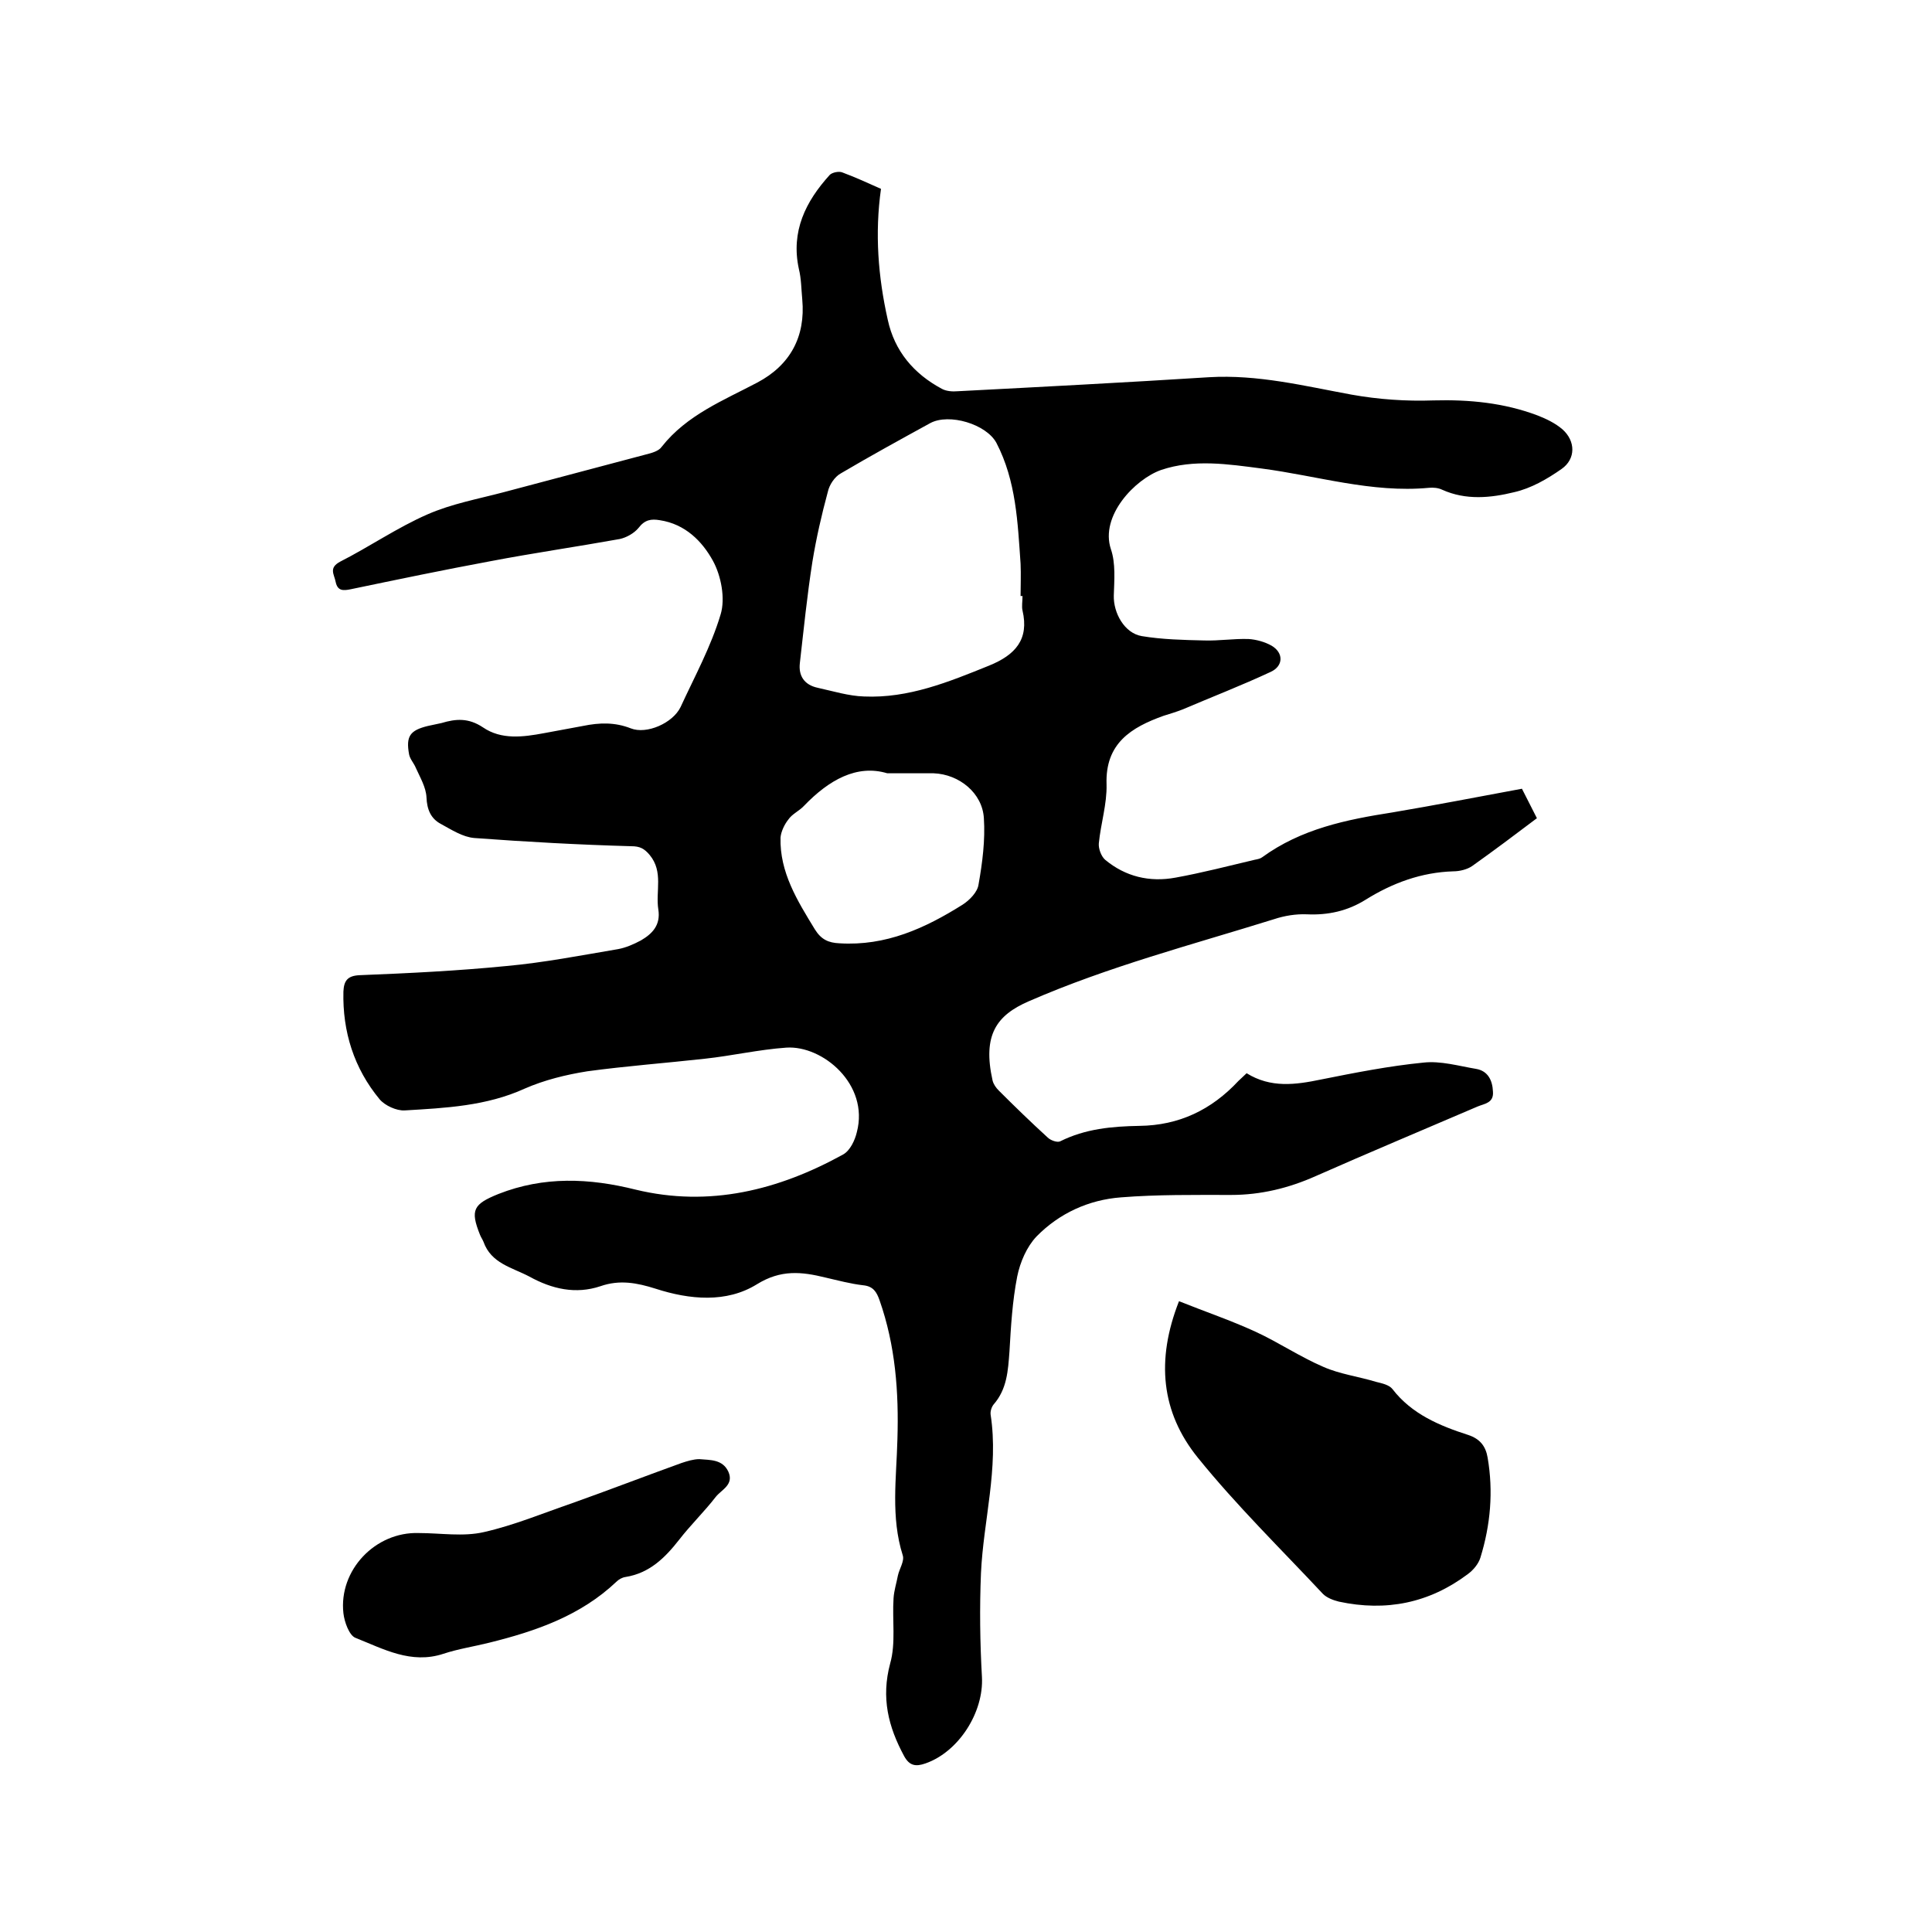 <svg enable-background="new 0 0 400 400" viewBox="0 0 400 400" xmlns="http://www.w3.org/2000/svg"><path d="m315.1 163.3c.9 1.8 2 3.9 3.1 6.1-4.5 3.4-8.9 6.7-13.4 9.9-1 .7-2.6 1.1-3.9 1.1-6.6.2-12.6 2.4-18.2 5.9-3.7 2.3-7.7 3.2-12.1 3-2.3-.1-4.7.3-6.8 1-17 5.3-34.3 9.8-50.8 17-6.7 2.9-9.6 7-7.5 16.4.2.8.7 1.5 1.3 2.1 3.3 3.3 6.6 6.5 10.1 9.7.6.6 2 1.1 2.6.8 5.2-2.6 10.7-3.1 16.4-3.2 8.2-.1 14.9-3.3 20.5-9.3.5-.5 1.1-1 1.7-1.6 5 3.1 10.1 2.4 15.4 1.3 7-1.4 14.1-2.8 21.2-3.5 3.6-.4 7.3.7 10.9 1.3 2.4.4 3.4 2.3 3.5 4.7.2 2.4-1.8 2.5-3.2 3.1-11.2 4.8-22.4 9.5-33.5 14.4-5.6 2.5-11.4 3.9-17.5 3.9-7.6 0-15.3-.1-22.8.5-6.7.5-12.8 3.3-17.5 8.1-2 2.1-3.4 5.3-4 8.3-1 5.1-1.3 10.3-1.6 15.5-.3 4-.5 7.8-3.3 11-.4.5-.7 1.4-.6 2.1 1.7 11.1-1.5 21.9-2 32.8-.3 7.2-.2 14.4.2 21.5.4 7.3-4.8 15.5-11.7 17.9-2 .7-3.3.5-4.4-1.5-3.3-6.1-4.8-12.1-2.9-19.2 1.2-4.2.4-9 .7-13.5.1-1.6.6-3.1.9-4.7.3-1.4 1.4-3 1-4.2-2.5-7.9-1.3-16-1.1-24 .3-9.8-.4-19.4-3.7-28.8-.6-1.7-1.3-2.9-3.4-3.1-2.6-.3-5.2-1-7.8-1.6-4.9-1.2-9.2-1.7-14.2 1.4-6.3 3.9-13.9 3.2-21 .9-3.8-1.2-7.4-1.9-11.4-.5-5.1 1.7-10 .6-14.7-2-3.6-1.9-7.9-2.7-9.5-7.2-.2-.5-.5-.9-.7-1.4-2.1-5.2-1.4-6.4 3.8-8.5 9.4-3.7 18.8-3.3 28.4-.9 15.3 3.7 29.6.1 43-7.3 1.4-.8 2.4-2.9 2.8-4.6 2.6-9.9-7.1-18-14.6-17.5-5.7.4-11.3 1.7-16.9 2.3-8.1.9-16.2 1.5-24.3 2.6-4.4.7-8.9 1.8-13 3.6-7.9 3.6-16.4 4-24.8 4.5-1.7.1-4.1-1-5.2-2.3-5.3-6.4-7.7-14-7.5-22.3.1-2.2.8-3.3 3.4-3.4 10.1-.4 20.3-.9 30.4-1.9 7.7-.7 15.4-2.2 23.1-3.5 1.6-.3 3.2-1 4.7-1.8 2.4-1.4 4.1-3.2 3.6-6.4-.6-3.8 1.1-7.8-1.8-11.3-1.1-1.3-2-1.8-3.8-1.8-10.8-.3-21.7-.9-32.5-1.7-2.4-.2-4.7-1.7-6.9-2.9-2.1-1.1-2.9-3-3-5.5-.1-2.1-1.3-4.1-2.2-6.1-.4-1-1.2-1.8-1.4-2.8-.7-3.8.2-5 3.9-5.9.9-.2 1.9-.4 2.8-.6 3-.9 5.6-1.1 8.6.9 3.8 2.6 8.3 2 12.6 1.2l8.1-1.5c3.4-.7 6.6-.8 9.9.5s8.7-1.1 10.3-4.4c2.9-6.3 6.3-12.5 8.3-19.2 1-3.3.1-8-1.6-11.1-2.2-4-5.7-7.6-11-8.4-1.8-.3-3.1-.1-4.4 1.6-.9 1.1-2.5 2-3.9 2.3-8.9 1.6-17.9 2.9-26.8 4.6-9.7 1.8-19.3 3.8-28.9 5.8-1.5.3-2.7.4-3.1-1.5-.3-1.6-1.5-2.9.9-4.2 6.1-3.1 11.9-7.1 18.1-9.8 5-2.2 10.5-3.2 15.8-4.6l29.4-7.8c1.2-.3 2.7-.7 3.3-1.6 5.2-6.6 12.8-9.6 19.8-13.3 6.8-3.6 10-9.5 9.3-17.2-.2-2.1-.2-4.3-.7-6.3-1.7-7.8 1.4-14 6.4-19.5.5-.5 1.9-.8 2.6-.5 2.7 1 5.3 2.2 8 3.4-1.3 9.2-.6 18.2 1.4 27.1 1.4 6.5 5.4 11.2 11.2 14.3.9.5 2.2.6 3.3.5 17.3-.9 34.6-1.8 52-2.9 10.1-.6 19.7 1.8 29.5 3.6 5.6 1 11.3 1.4 17 1.2 7.4-.2 14.6.5 21.5 3.1 1.8.7 3.7 1.6 5.2 2.9 2.7 2.4 2.8 6.1-.2 8.2s-6.3 4-9.8 4.8c-4.9 1.2-10 1.7-14.9-.5-.8-.4-1.9-.5-2.8-.4-11.8 1.1-23.1-2.5-34.6-4-6.9-.9-14-2-20.8.3-5.4 1.9-12.7 9.5-10.4 16.4 1 2.9.7 6.4.6 9.6-.1 3.6 2.2 7.8 5.8 8.4 4.2.7 8.6.8 12.9.9 3.1.1 6.1-.4 9.2-.3 1.6.1 3.4.6 4.8 1.4 2.5 1.5 2.4 4.2-.2 5.4-6 2.8-12.2 5.2-18.3 7.8-1.3.5-2.6.9-3.9 1.3-6.7 2.4-12.1 5.7-11.8 14.2.1 4.1-1.2 8.1-1.6 12.2-.1 1.1.5 2.7 1.3 3.4 4.2 3.5 9.2 4.7 14.6 3.7 5.5-1 10.9-2.4 16.4-3.7.5-.1 1.1-.2 1.5-.5 8.1-5.9 17.4-7.8 27-9.3 8.9-1.5 17.6-3.2 26.8-4.9zm-103.4-39.9c-.1 0-.2 0-.4 0 0-2.2.1-4.4 0-6.7-.6-8.5-.9-17.1-5-25-2.1-3.9-9.8-6.2-13.7-4.1-6.2 3.4-12.4 6.8-18.5 10.4-1.3.7-2.4 2.4-2.7 3.8-1.3 4.8-2.4 9.6-3.2 14.5-1.1 7-1.8 14-2.6 21-.3 2.6.9 4.5 3.7 5.1 3.2.7 6.4 1.7 9.6 1.8 9.2.4 17.5-3 25.9-6.4 5.4-2.2 8.3-5.4 6.9-11.4-.2-.8 0-1.9 0-3zm-28 36.7c-6.3-1.9-12.1 1.4-17.2 6.7-1 1.1-2.5 1.7-3.3 2.9-.8 1-1.5 2.5-1.6 3.7-.2 7.2 3.5 13.1 7.1 19 1.3 2.1 2.8 2.8 5.1 2.9 9.6.6 17.7-3.1 25.5-8 1.4-.9 3.1-2.6 3.3-4.2.8-4.5 1.4-9.2 1.1-13.7-.3-5.2-5.1-9.1-10.4-9.3-2.7 0-5.5 0-9.6 0z"/><path d="m244.1 269.4c5.5 2.2 10.8 4 15.8 6.3 4.8 2.2 9.2 5.2 14.1 7.3 3.4 1.5 7.3 2 10.9 3.1 1.2.3 2.7.6 3.4 1.5 4 5.2 9.8 7.6 15.7 9.5 2.4.8 3.6 2.3 4 4.7 1.2 7 .6 13.9-1.5 20.7-.4 1.3-1.5 2.6-2.6 3.4-8 6-16.9 7.8-26.7 5.7-1.2-.3-2.5-.8-3.3-1.6-8.7-9.3-17.9-18.3-25.9-28.2-7.6-9.4-8.7-20.2-3.9-32.4z"/><path d="m86.7 317.4c4.5 0 9.2.8 13.5-.2 6.2-1.4 12.2-3.9 18.3-6 7.6-2.7 15.1-5.6 22.6-8.3 1.2-.4 2.5-.8 3.7-.8 2.2.2 4.8 0 6 2.6 1.2 2.7-1.4 3.7-2.6 5.2-2.4 3.1-5.2 5.8-7.6 8.9-2.9 3.7-6.1 6.9-11.1 7.7-.7.1-1.4.5-1.9 1-7.4 7-16.6 10.2-26.3 12.6-3.2.8-6.5 1.3-9.5 2.3-6.7 2.2-12.4-1-18.2-3.3-1.3-.5-2.3-3.3-2.5-5.1-1-8.9 6.6-16.9 15.6-16.6z"/></svg>